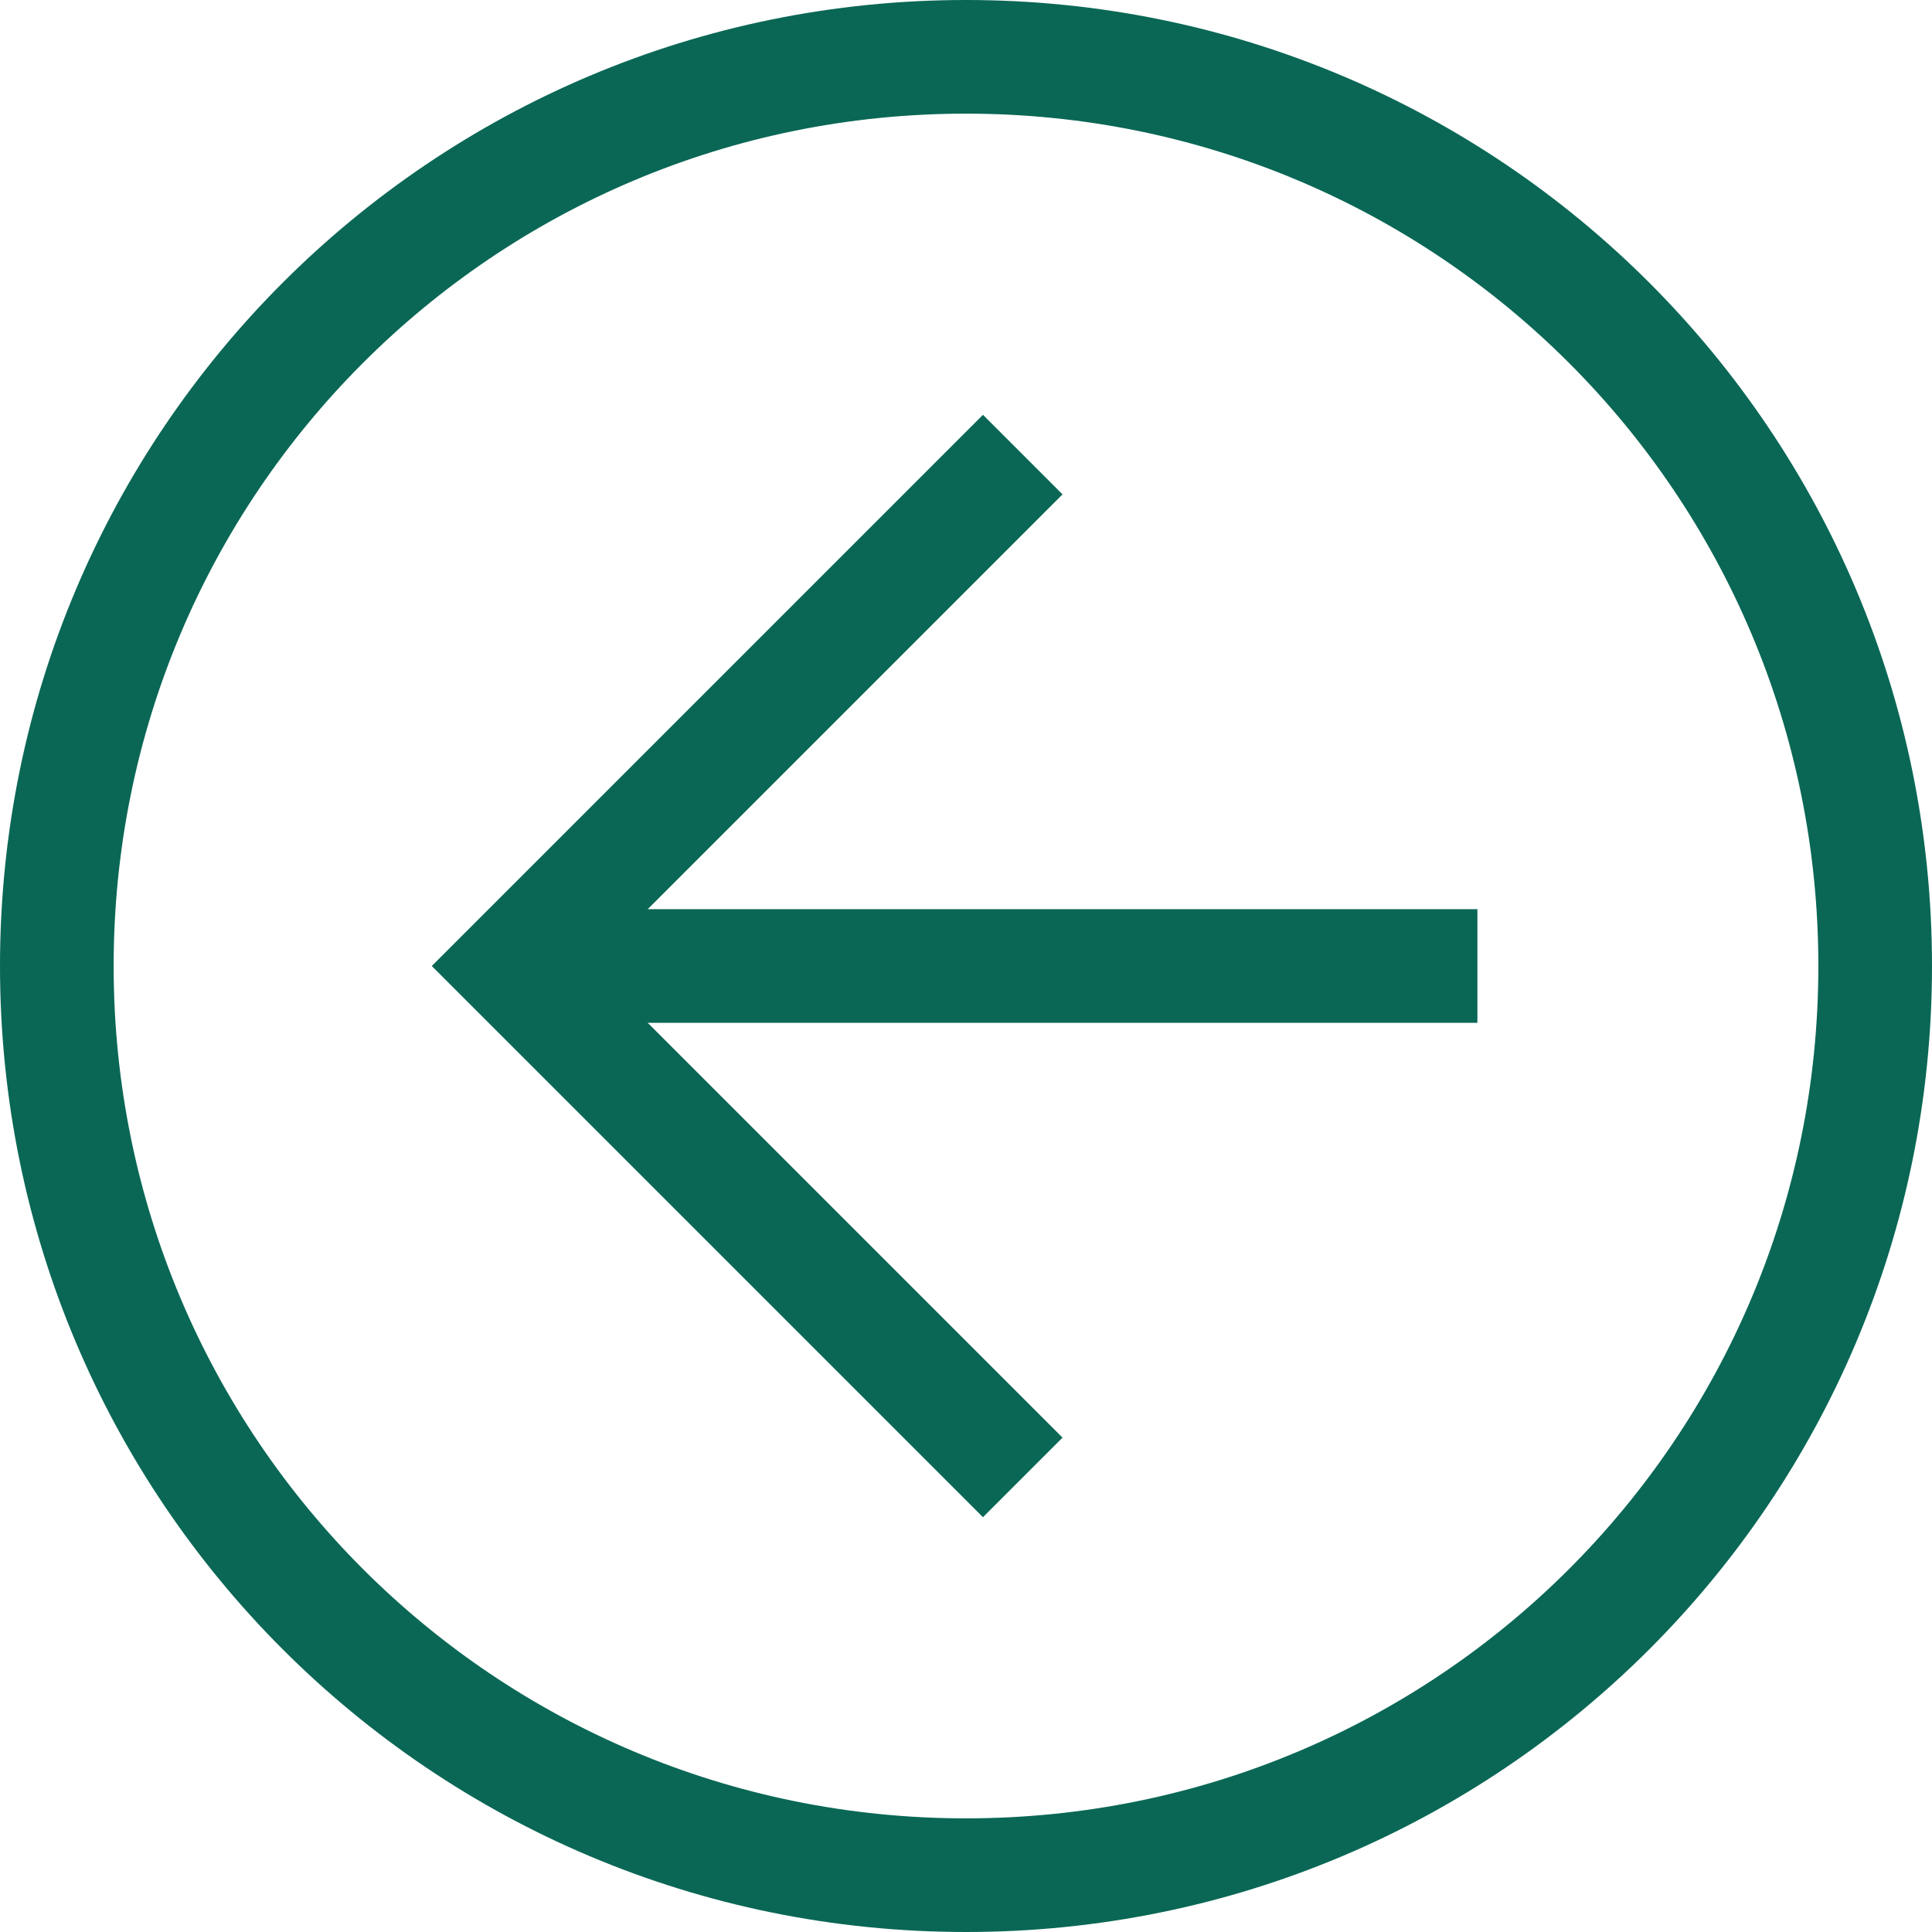 <?xml version="1.0" encoding="UTF-8"?> <svg xmlns="http://www.w3.org/2000/svg" width="51" height="51" viewBox="0 0 51 51" fill="none"><path d="M25.5 51C11.4 51 0 39.6 0 25.5C0 11.4 11.4 0 25.5 0C39.6 0 51 11.4 51 25.5C51 39.6 39.6 51 25.5 51ZM25.5 3C13.05 3 3 13.05 3 25.5C3 37.95 13.05 48 25.5 48C37.95 48 48 37.95 48 25.5C48 13.05 37.95 3 25.5 3Z" fill="#0A6755"></path><path d="M25.948 40.05L11.398 25.5L25.948 10.95L28.048 13.05L15.598 25.5L28.048 37.95L25.948 40.05Z" fill="#0A6755"></path><path d="M13.5 24H39V27H13.5V24Z" fill="#0A6755"></path></svg> 